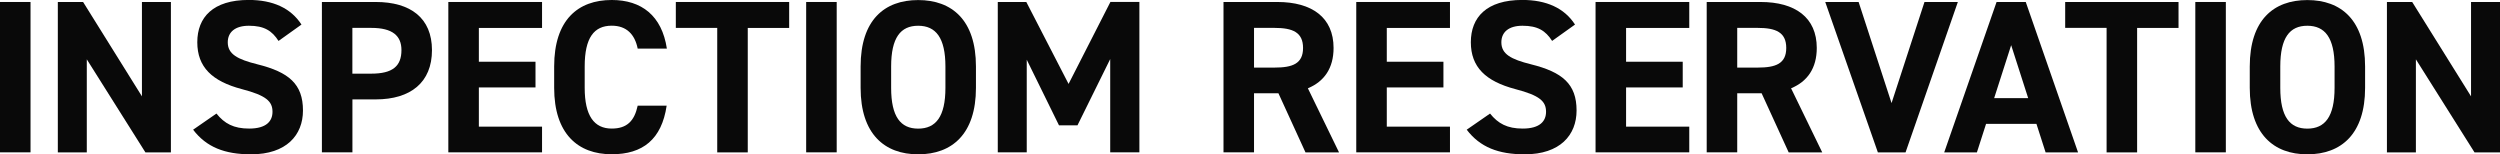 <?xml version="1.0" encoding="UTF-8"?>
<svg id="_レイヤー_2" data-name="レイヤー 2" xmlns="http://www.w3.org/2000/svg" viewBox="0 0 466.06 28.77">
  <defs>
    <style>
      .cls-1 {
        fill: #090909;
      }
    </style>
  </defs>
  <g id="_レイヤー_1-2" data-name="レイヤー 1">
    <g>
      <path class="cls-1" d="M5.69,28.4H0V.37h5.69v28.04Z"/>
      <path class="cls-1" d="M31.86.37v28.04h-4.75l-10.93-17.35v17.35h-5.4V.37h4.71l10.97,17.59V.37h5.4Z"/>
      <path class="cls-1" d="M51.93,7.64c-1.22-1.91-2.68-2.84-5.53-2.84-2.56,0-3.94,1.18-3.94,3.09,0,2.19,1.79,3.17,5.53,4.1,5.85,1.46,8.49,3.66,8.49,8.61,0,4.59-3.09,8.17-9.67,8.17-4.92,0-8.33-1.34-10.81-4.59l4.35-3.01c1.5,1.87,3.21,2.8,6.1,2.8,3.25,0,4.35-1.42,4.35-3.13,0-1.95-1.18-3.05-5.73-4.23-5.53-1.46-8.29-4.1-8.29-8.74s2.93-7.88,9.59-7.88c4.47,0,7.84,1.5,9.83,4.59l-4.27,3.05Z"/>
      <path class="cls-1" d="M65.7,18.53v9.87h-5.69V.37h10.04c6.46,0,10.48,2.97,10.48,8.98s-3.98,9.18-10.48,9.18h-4.35ZM69.23,13.73c3.94,0,5.61-1.38,5.61-4.39,0-2.68-1.67-4.14-5.61-4.14h-3.54v8.53h3.54Z"/>
      <path class="cls-1" d="M101.05.37v4.84h-11.78v6.3h10.56v4.79h-10.56v7.31h11.78v4.79h-17.47V.37h17.47Z"/>
      <path class="cls-1" d="M118.88,9.06c-.53-2.64-2.07-4.27-4.84-4.27-3.29,0-5.04,2.23-5.04,7.6v3.98c0,5.2,1.75,7.6,5.04,7.6,2.84,0,4.23-1.42,4.84-4.27h5.4c-.93,6.3-4.47,9.06-10.24,9.06-6.3,0-10.73-3.82-10.73-12.39v-3.98c0-8.66,4.43-12.39,10.73-12.39,5.57,0,9.35,2.93,10.28,9.06h-5.44Z"/>
      <path class="cls-1" d="M147.12.37v4.84h-7.72v23.2h-5.69V5.2h-7.72V.37h21.13Z"/>
      <path class="cls-1" d="M155.98,28.4h-5.69V.37h5.69v28.04Z"/>
      <path class="cls-1" d="M171.17,28.77c-6.3,0-10.73-3.82-10.73-12.39v-3.98c0-8.66,4.43-12.39,10.73-12.39s10.77,3.74,10.77,12.39v3.98c0,8.57-4.43,12.39-10.77,12.39ZM166.13,16.38c0,5.36,1.75,7.6,5.04,7.6s5.08-2.23,5.08-7.6v-3.98c0-5.36-1.79-7.6-5.08-7.6s-5.04,2.23-5.04,7.6v3.98Z"/>
      <path class="cls-1" d="M199.21,15.64l7.8-15.28h5.4v28.04h-5.44V11.01l-6.1,12.35h-3.45l-6.01-12.23v17.27h-5.4V.37h5.32l7.88,15.28Z"/>
      <path class="cls-1" d="M243.37,28.4l-5.04-11.01h-4.55v11.01h-5.69V.37h10.04c6.46,0,10.48,2.89,10.48,8.57,0,3.78-1.75,6.26-4.79,7.52l5.81,11.95h-6.26ZM237.6,12.6c3.37,0,5.32-.73,5.32-3.66s-1.95-3.74-5.32-3.74h-3.82v7.4h3.82Z"/>
      <path class="cls-1" d="M270.31.37v4.84h-11.78v6.3h10.56v4.79h-10.56v7.31h11.78v4.79h-17.47V.37h17.47Z"/>
      <path class="cls-1" d="M289.36,7.64c-1.22-1.91-2.68-2.84-5.53-2.84-2.56,0-3.94,1.18-3.94,3.09,0,2.19,1.79,3.17,5.53,4.1,5.85,1.46,8.49,3.66,8.49,8.61,0,4.59-3.09,8.17-9.67,8.17-4.92,0-8.33-1.34-10.81-4.59l4.35-3.01c1.5,1.87,3.21,2.8,6.09,2.8,3.25,0,4.35-1.42,4.35-3.13,0-1.95-1.18-3.05-5.73-4.23-5.53-1.46-8.29-4.1-8.29-8.74s2.93-7.88,9.59-7.88c4.47,0,7.84,1.5,9.83,4.59l-4.27,3.05Z"/>
      <path class="cls-1" d="M314.92.37v4.84h-11.78v6.3h10.56v4.79h-10.56v7.31h11.78v4.79h-17.47V.37h17.47Z"/>
      <path class="cls-1" d="M333.45,28.4l-5.04-11.01h-4.55v11.01h-5.69V.37h10.04c6.46,0,10.48,2.89,10.48,8.57,0,3.78-1.75,6.26-4.79,7.52l5.81,11.95h-6.26ZM327.68,12.6c3.37,0,5.32-.73,5.32-3.66s-1.95-3.74-5.32-3.74h-3.82v7.4h3.82Z"/>
      <path class="cls-1" d="M346.49.37l6.14,18.85,6.14-18.85h6.22l-9.75,28.04h-5.16L340.27.37h6.22Z"/>
      <path class="cls-1" d="M362.45,28.4L372.21.37h5.44l9.75,28.04h-6.05l-1.71-5.32h-9.39l-1.71,5.32h-6.09ZM371.76,18.29h6.34l-3.17-9.87-3.17,9.87Z"/>
      <path class="cls-1" d="M406.13.37v4.84h-7.72v23.2h-5.69V5.2h-7.72V.37h21.13Z"/>
      <path class="cls-1" d="M414.95,28.4h-5.69V.37h5.69v28.04Z"/>
      <path class="cls-1" d="M430.14,28.77c-6.3,0-10.73-3.82-10.73-12.39v-3.98c0-8.66,4.43-12.39,10.73-12.39s10.77,3.74,10.77,12.39v3.98c0,8.57-4.43,12.39-10.77,12.39ZM425.1,16.38c0,5.36,1.75,7.6,5.04,7.6s5.08-2.23,5.08-7.6v-3.98c0-5.36-1.79-7.6-5.08-7.6s-5.04,2.23-5.04,7.6v3.98Z"/>
      <path class="cls-1" d="M466.06.37v28.04h-4.75l-10.93-17.35v17.35h-5.4V.37h4.71l10.97,17.59V.37h5.4Z"/>
    </g>
  </g>
</svg>